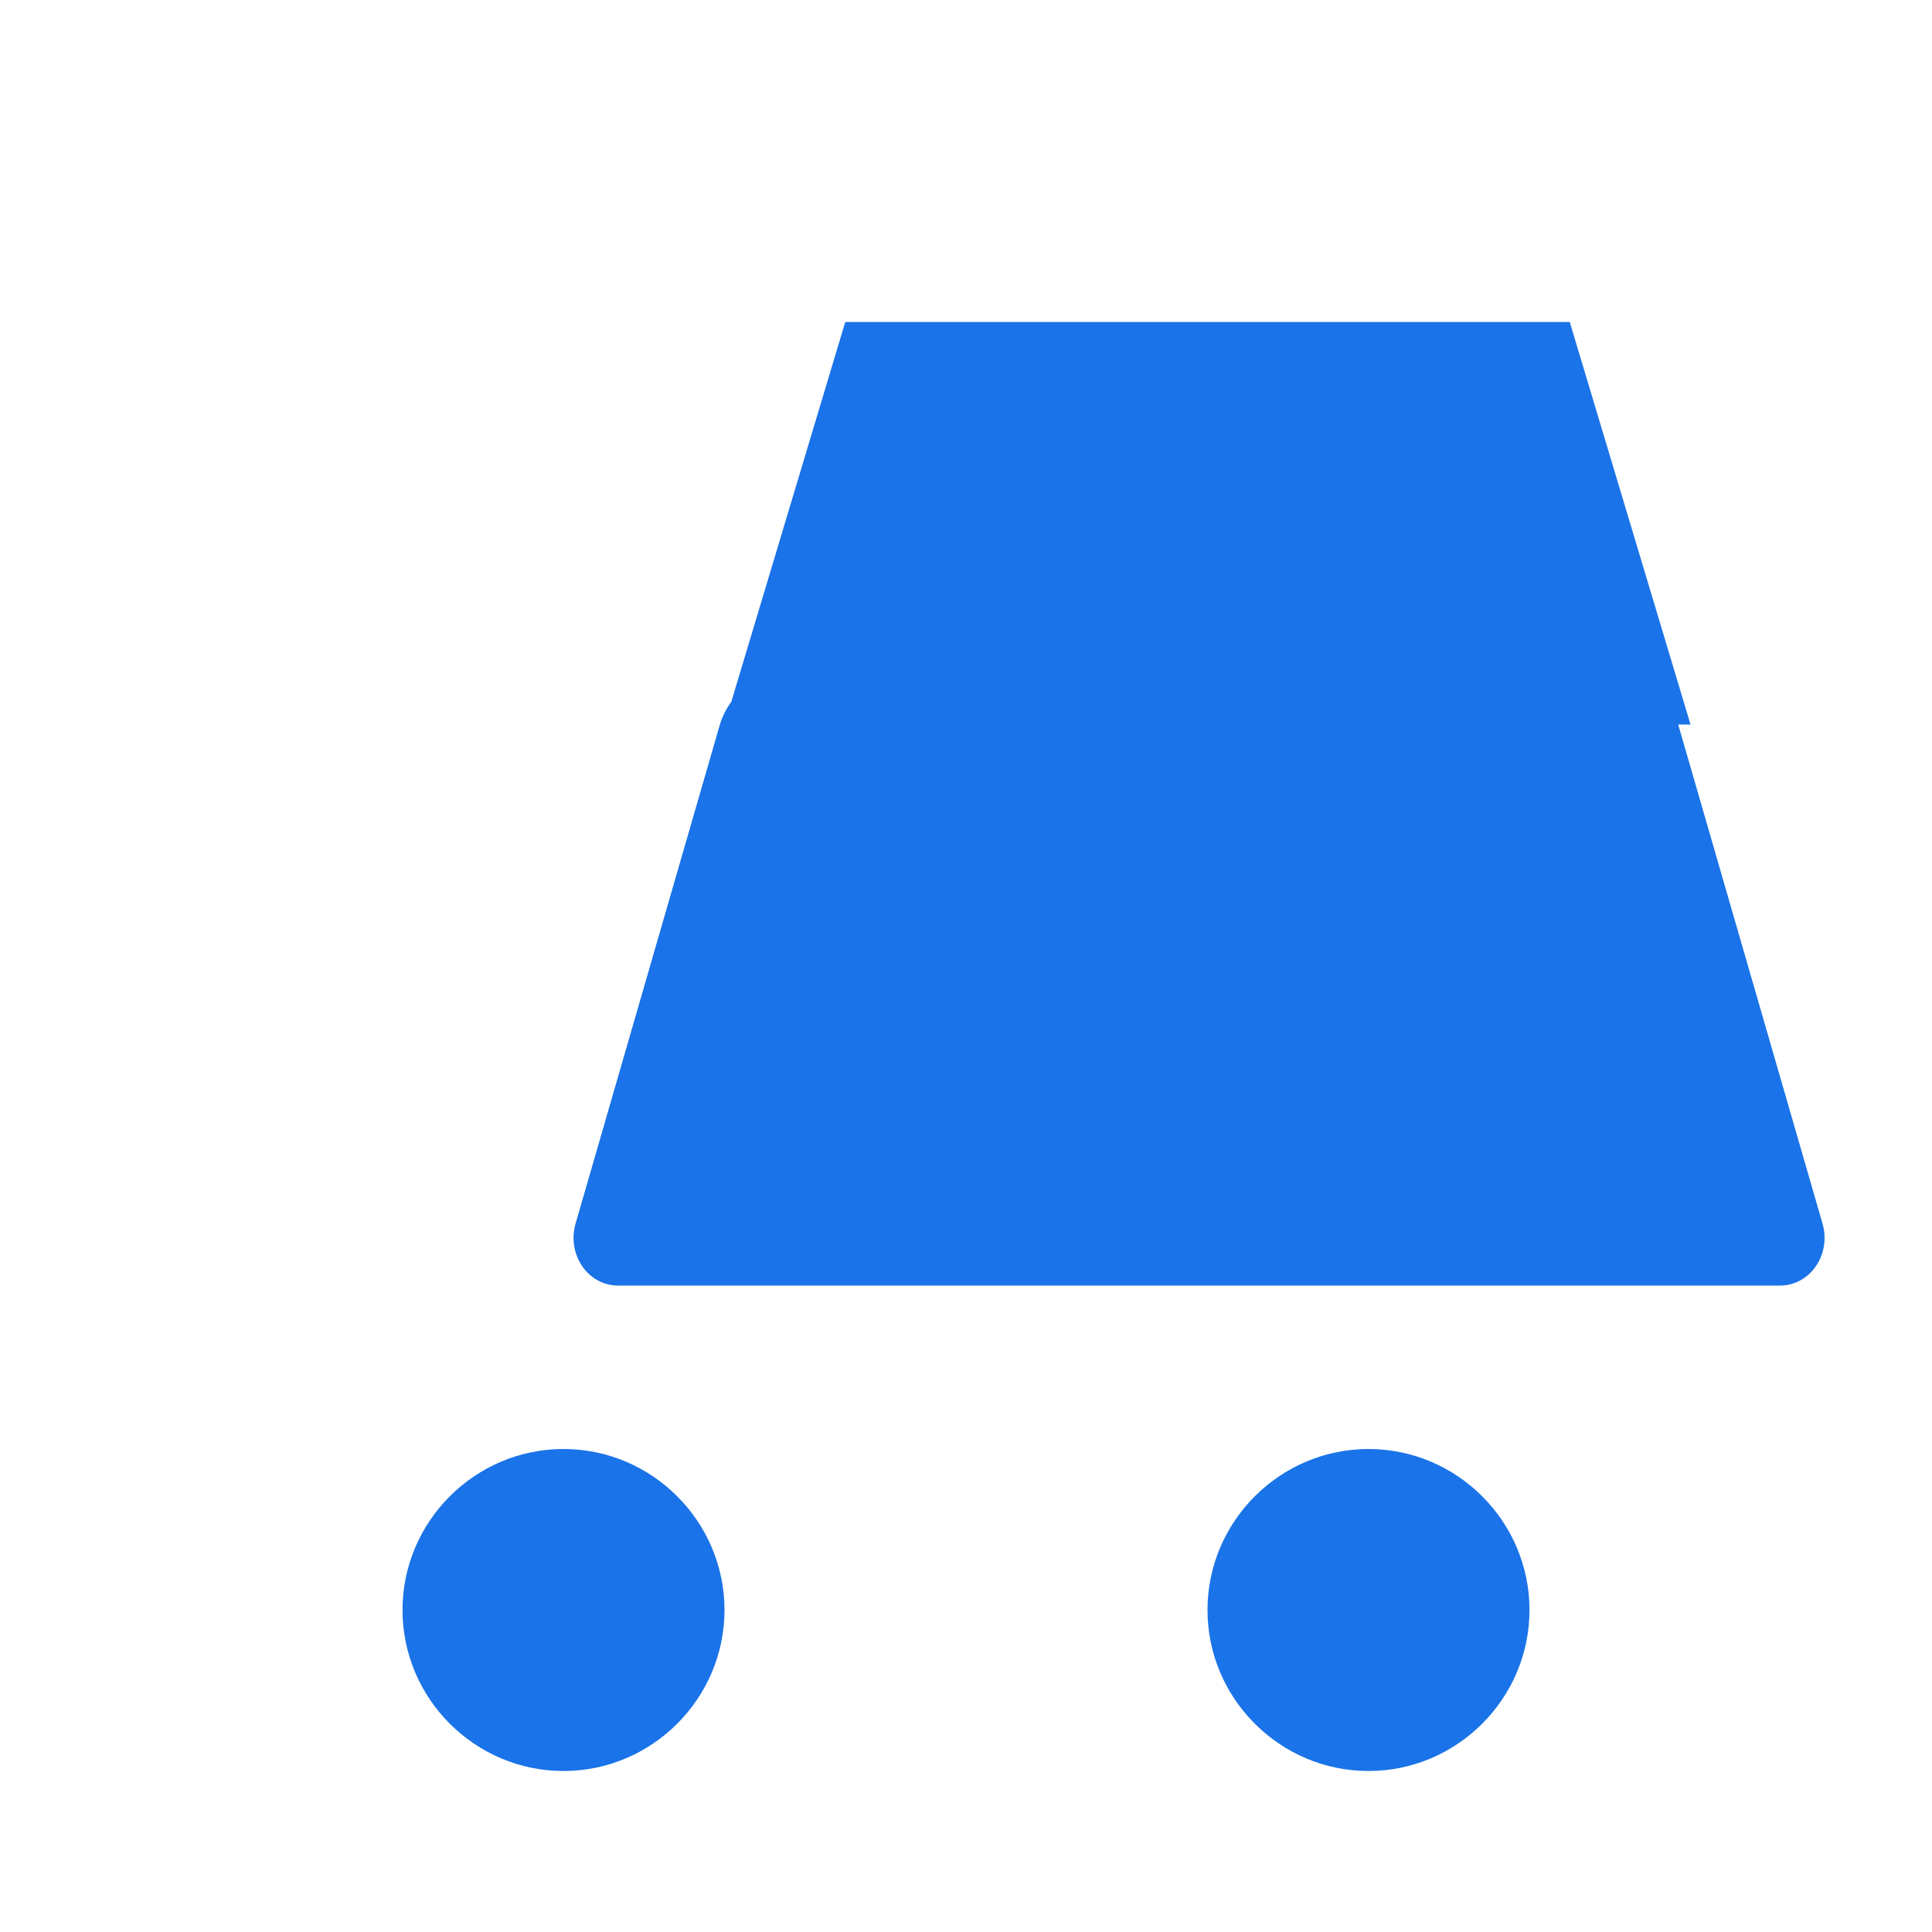 <svg xmlns="http://www.w3.org/2000/svg" viewBox="0 0 24 24" fill="#1a73e8" width="24px" height="24px">
  <path d="M0 0h24v24H0z" fill="none"/>
  <path d="M7 18c-1.1 0-2 .9-2 2s.9 2 2 2 2-.9 2-2-.9-2-2-2zM17 18c-1.1 0-2 .9-2 2s.9 2 2 2 2-.9 2-2-.9-2-2-2zM7.15 15.2l1.79-6.19c.11-.38.44-.63.82-.63h10.27c.38 0 .71.26.82.63l1.79 6.19c.11.38-.15.77-.53.77H7.68c-.38 0-.64-.39-.53-.77zM9 9l1.5-5h9L21 9"/>
</svg>